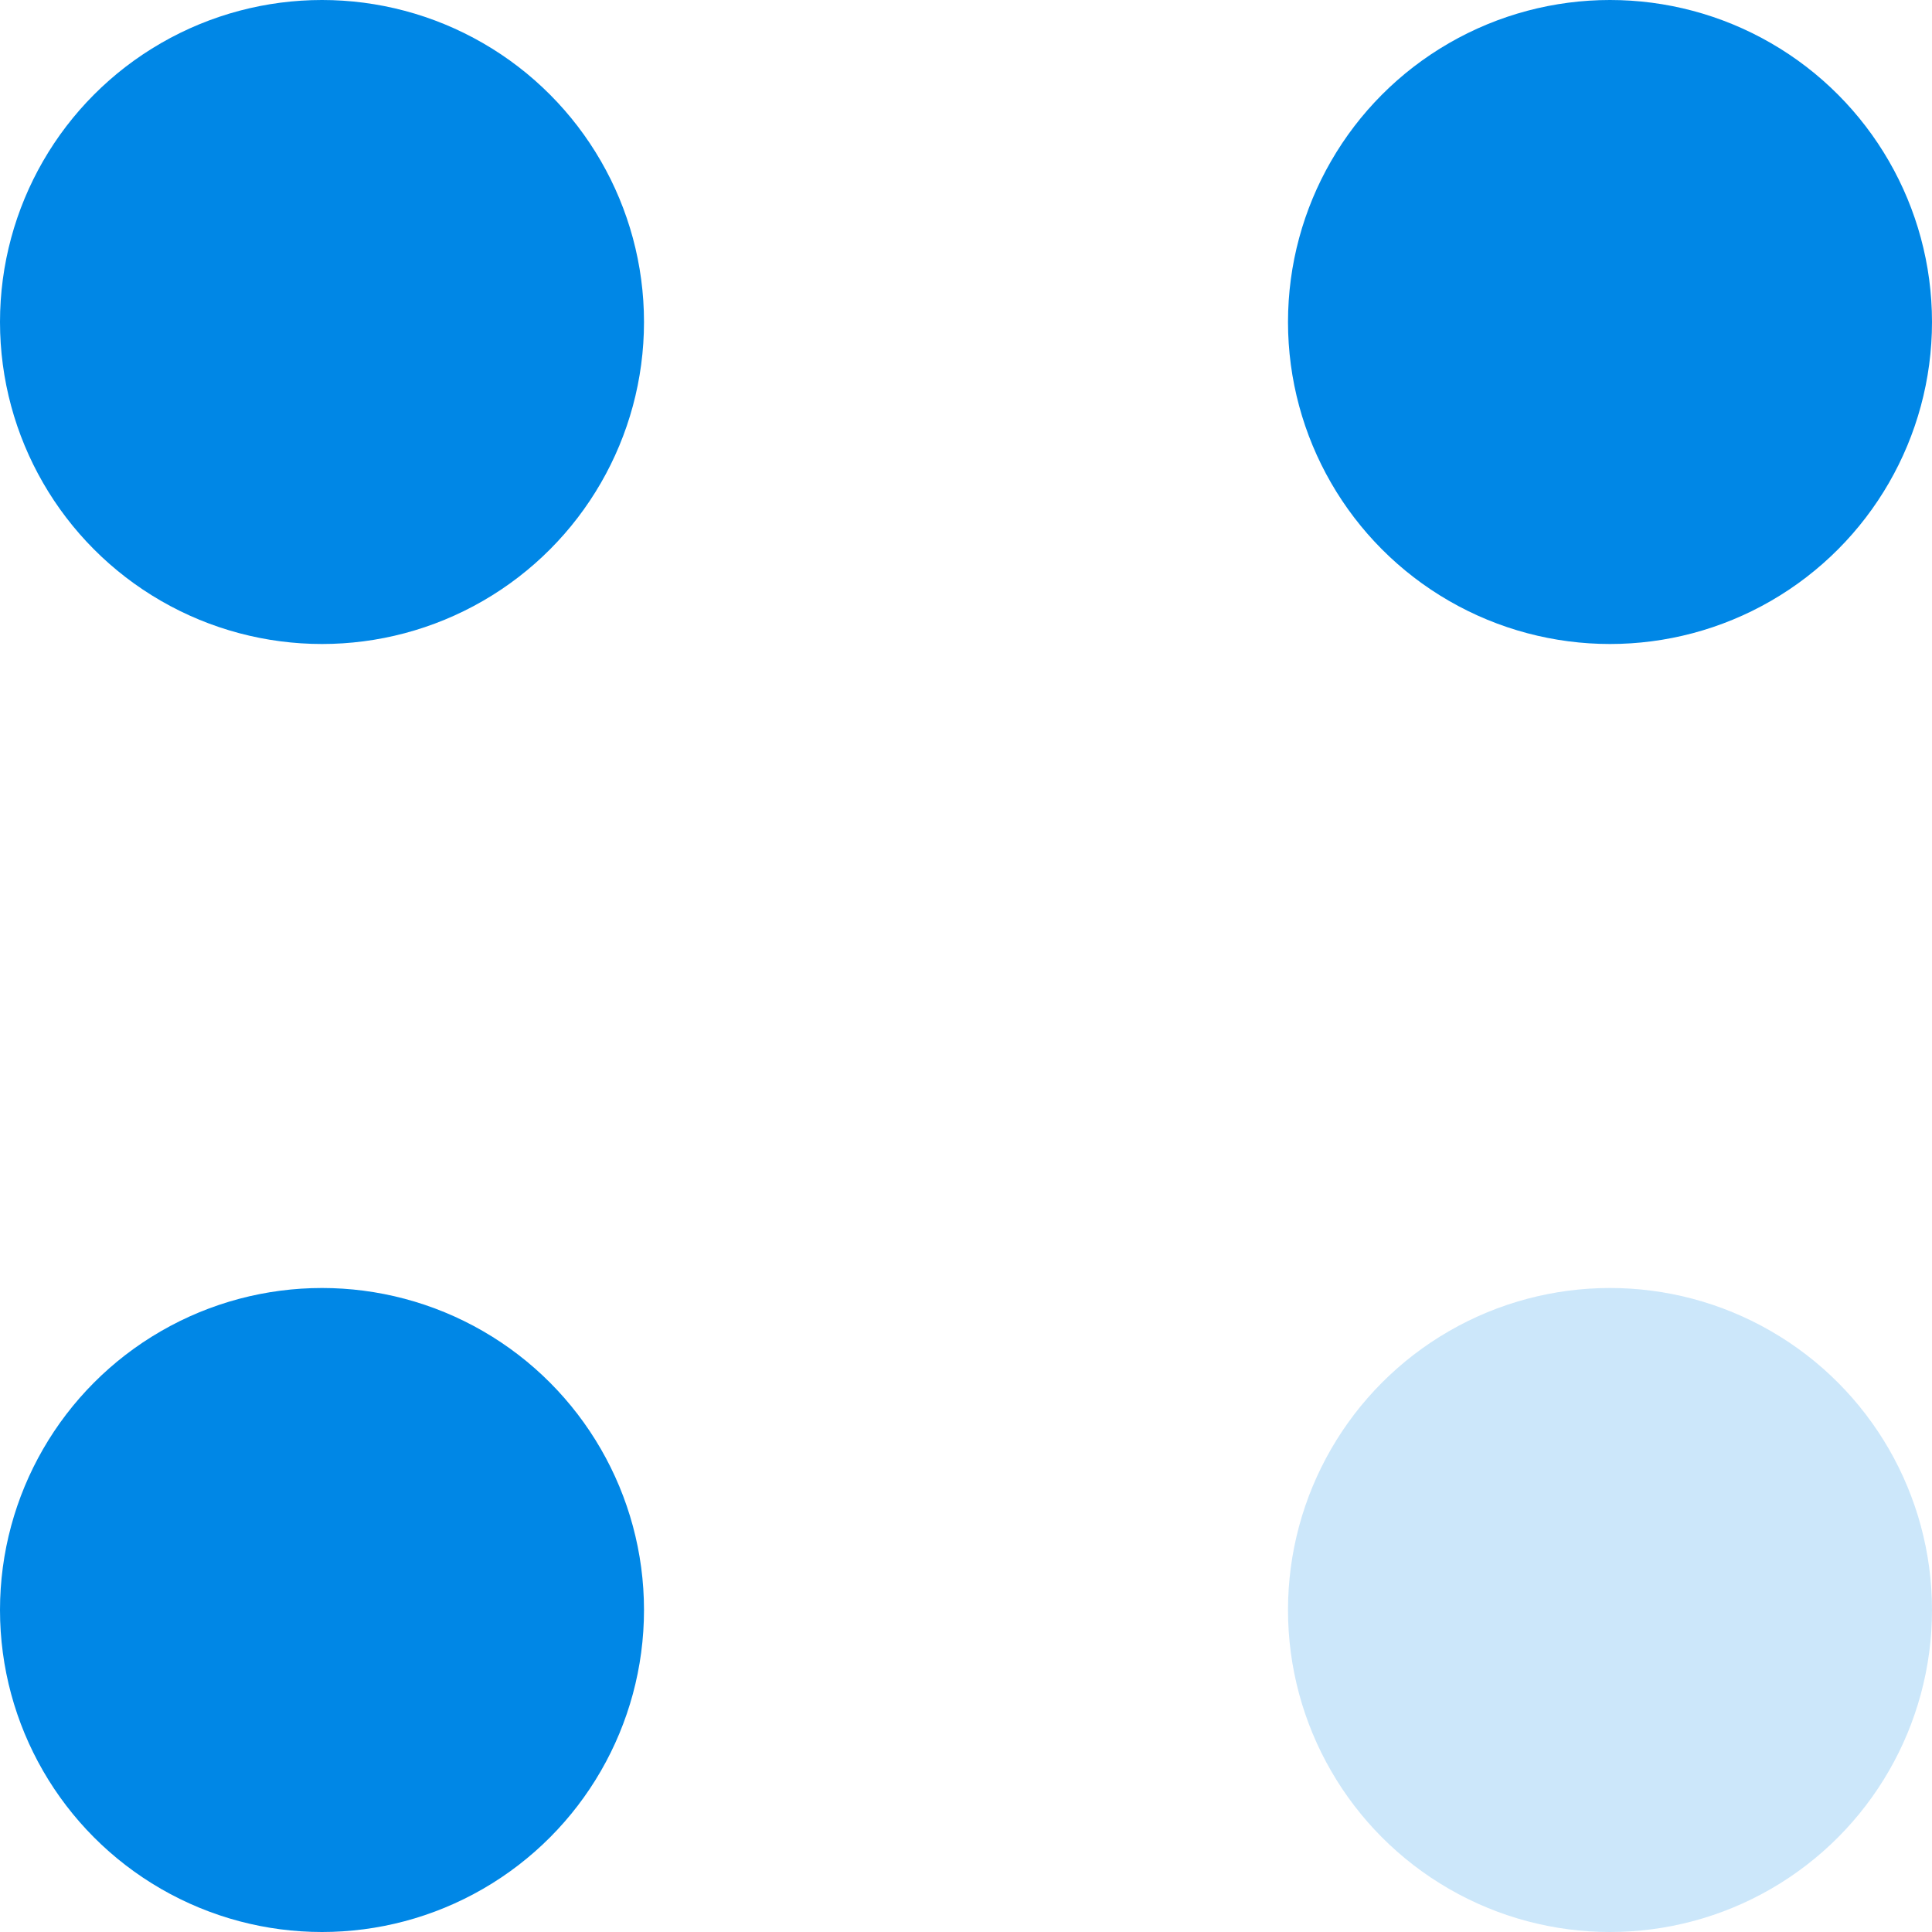 <svg width="36" height="36" viewBox="0 0 36 36" fill="none" xmlns="http://www.w3.org/2000/svg">
<circle cx="6" cy="6" r="6" fill="#0087E6"/>
<circle cx="6" cy="30" r="6" fill="#0087E6"/>
<circle cx="30" cy="6" r="6" fill="#0087E6"/>
<circle opacity="0.2" cx="30" cy="30" r="6" fill="#0087E6"/>
</svg>
